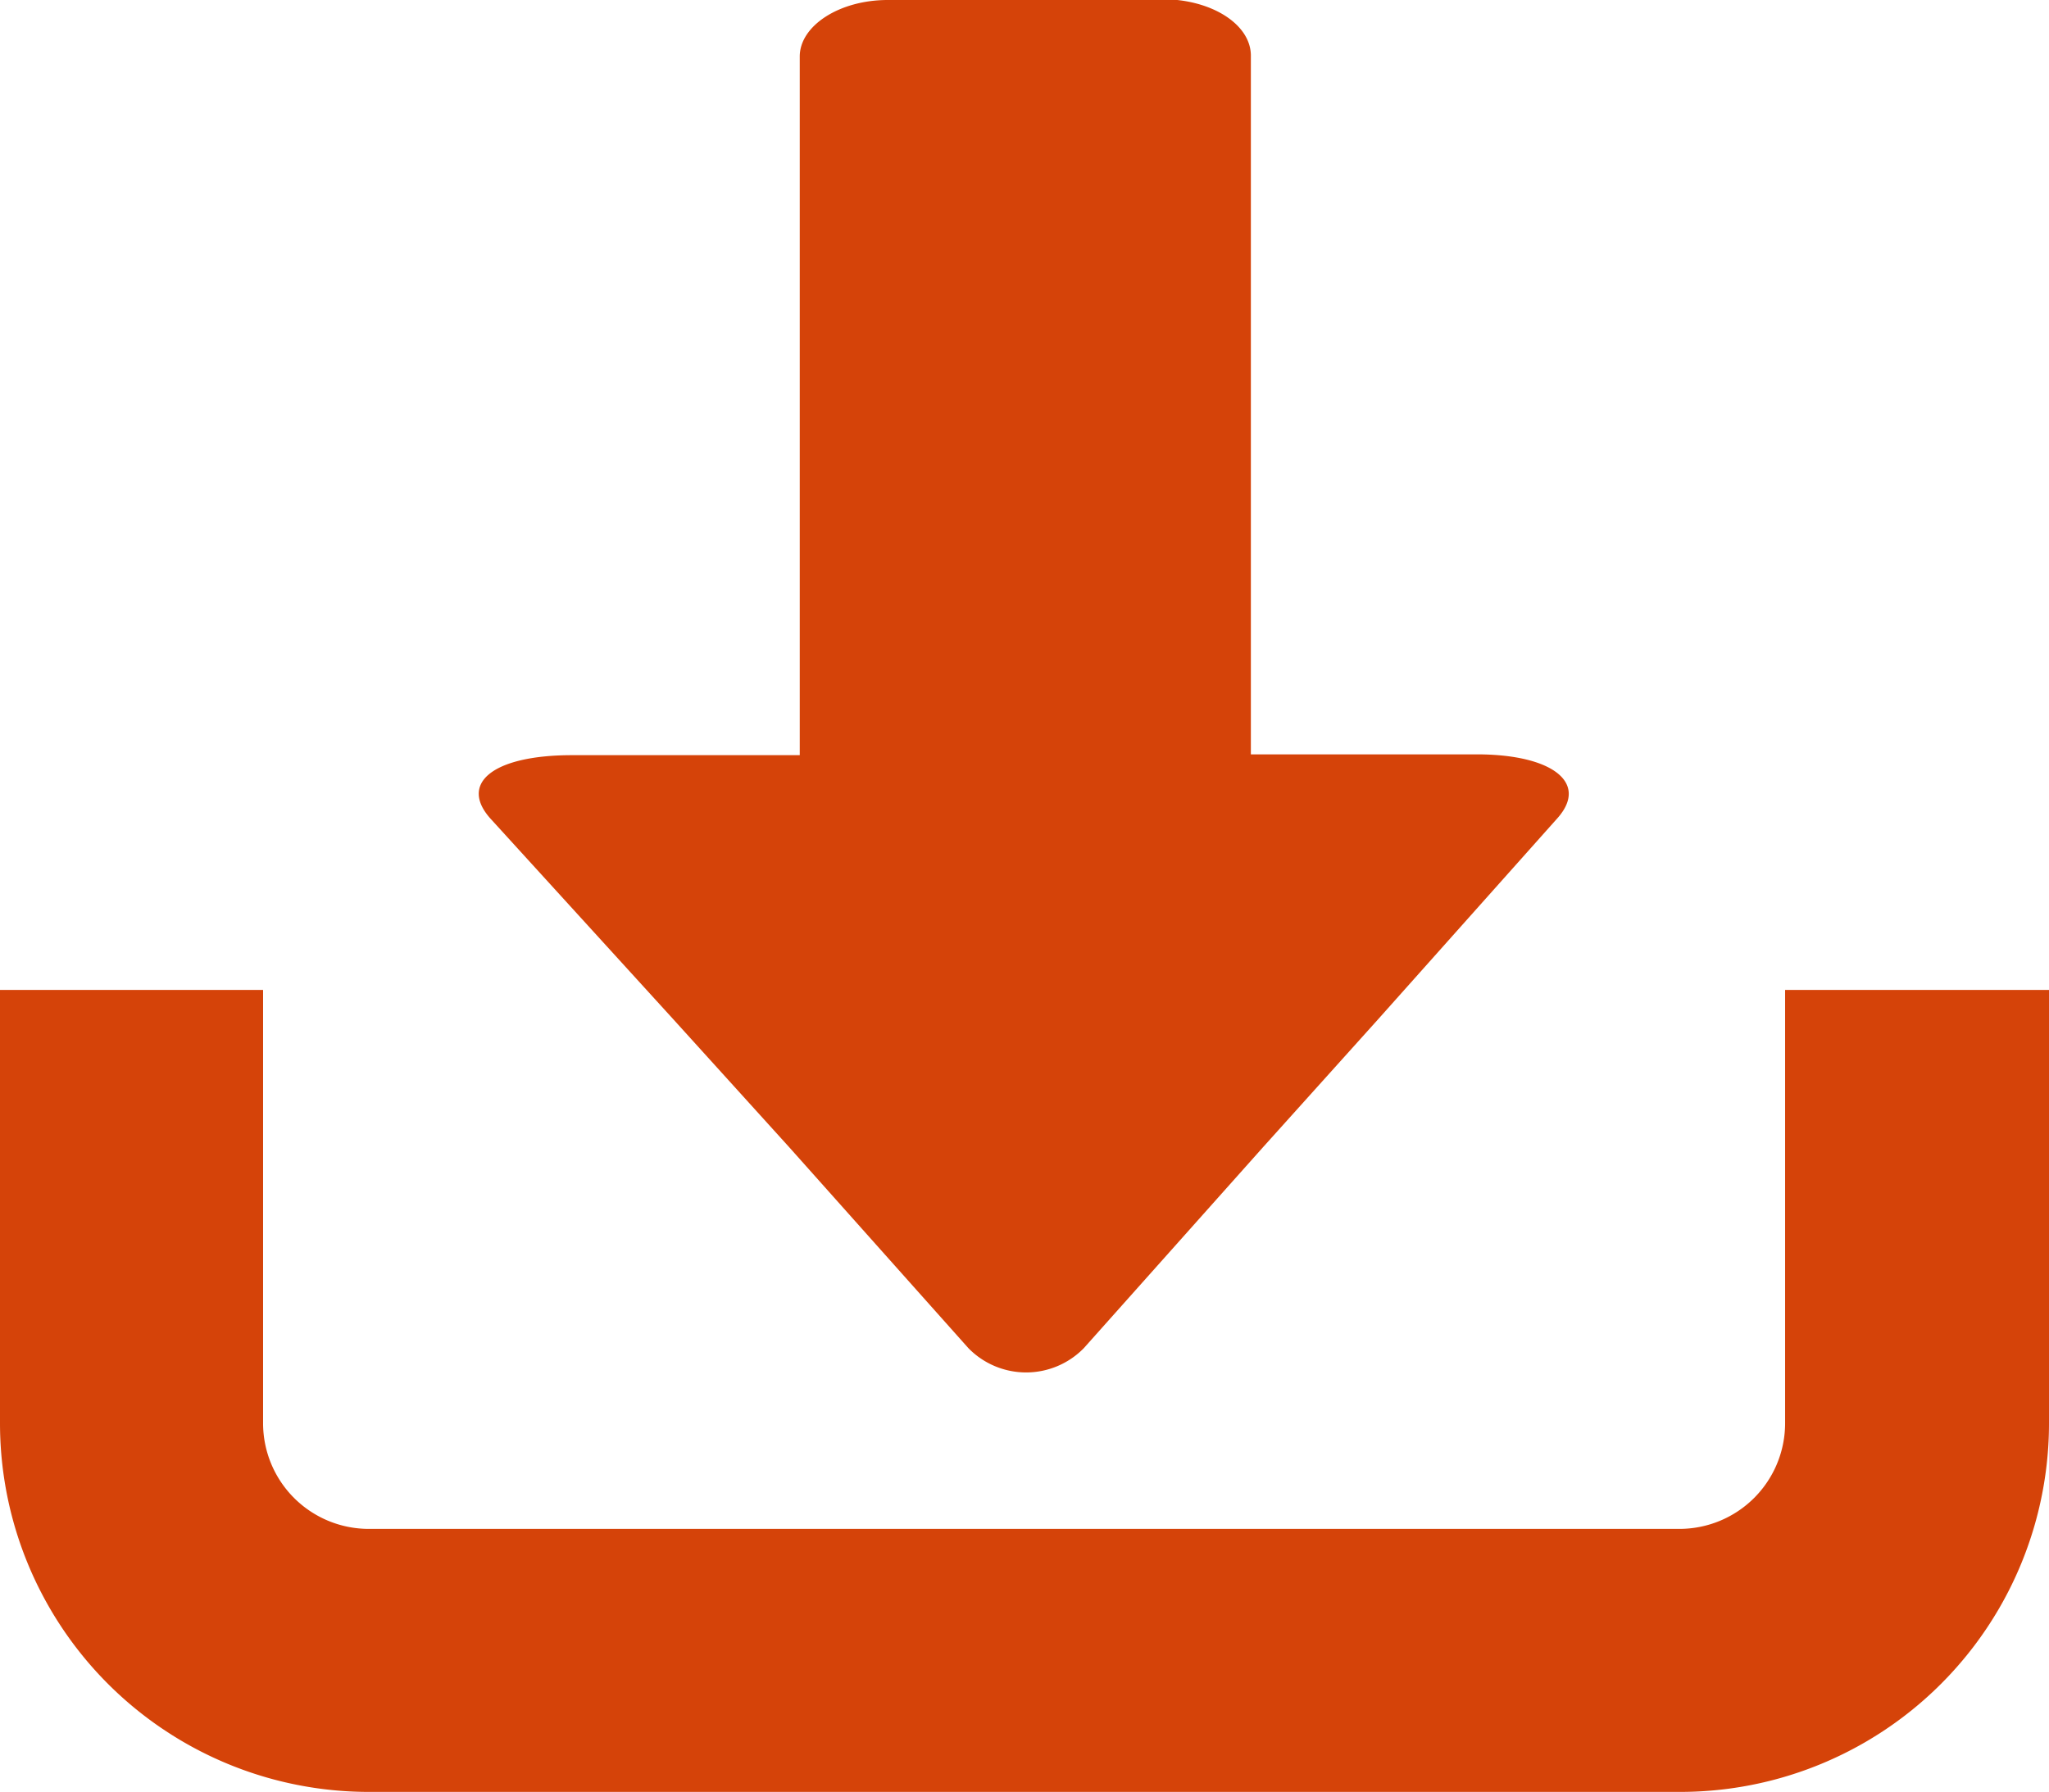 <svg xmlns="http://www.w3.org/2000/svg" viewBox="0 0 25.39 22.21"><defs><style>.cls-1{fill:#d54309;}</style></defs><title>downloadIcon</title><g id="Layer_2" data-name="Layer 2"><g id="FLOOR_PLAN" data-name="FLOOR PLAN"><path class="cls-1" d="M25.39,12.27H22.12v5.37a1.31,1.31,0,0,1-1.31,1.31H4.57a1.31,1.31,0,0,1-1.31-1.31V12.27H0v5.37a4.57,4.57,0,0,0,4.57,4.57H20.82a4.57,4.57,0,0,0,4.57-4.57Z"/><path class="cls-1" d="M11,0c-.6,0-1.09.32-1.09.7l0,8.66H7.09c-1,0-1.41.36-1,.8l2.25,2.47,1.44,1.59L12,16.71a1,1,0,0,0,1.43,0l2.22-2.49,1.43-1.59,2.22-2.49c.39-.44-.07-.79-1-.79H15.5l0-8.66c0-.39-.49-.7-1.1-.7Z"/></g></g></svg>
